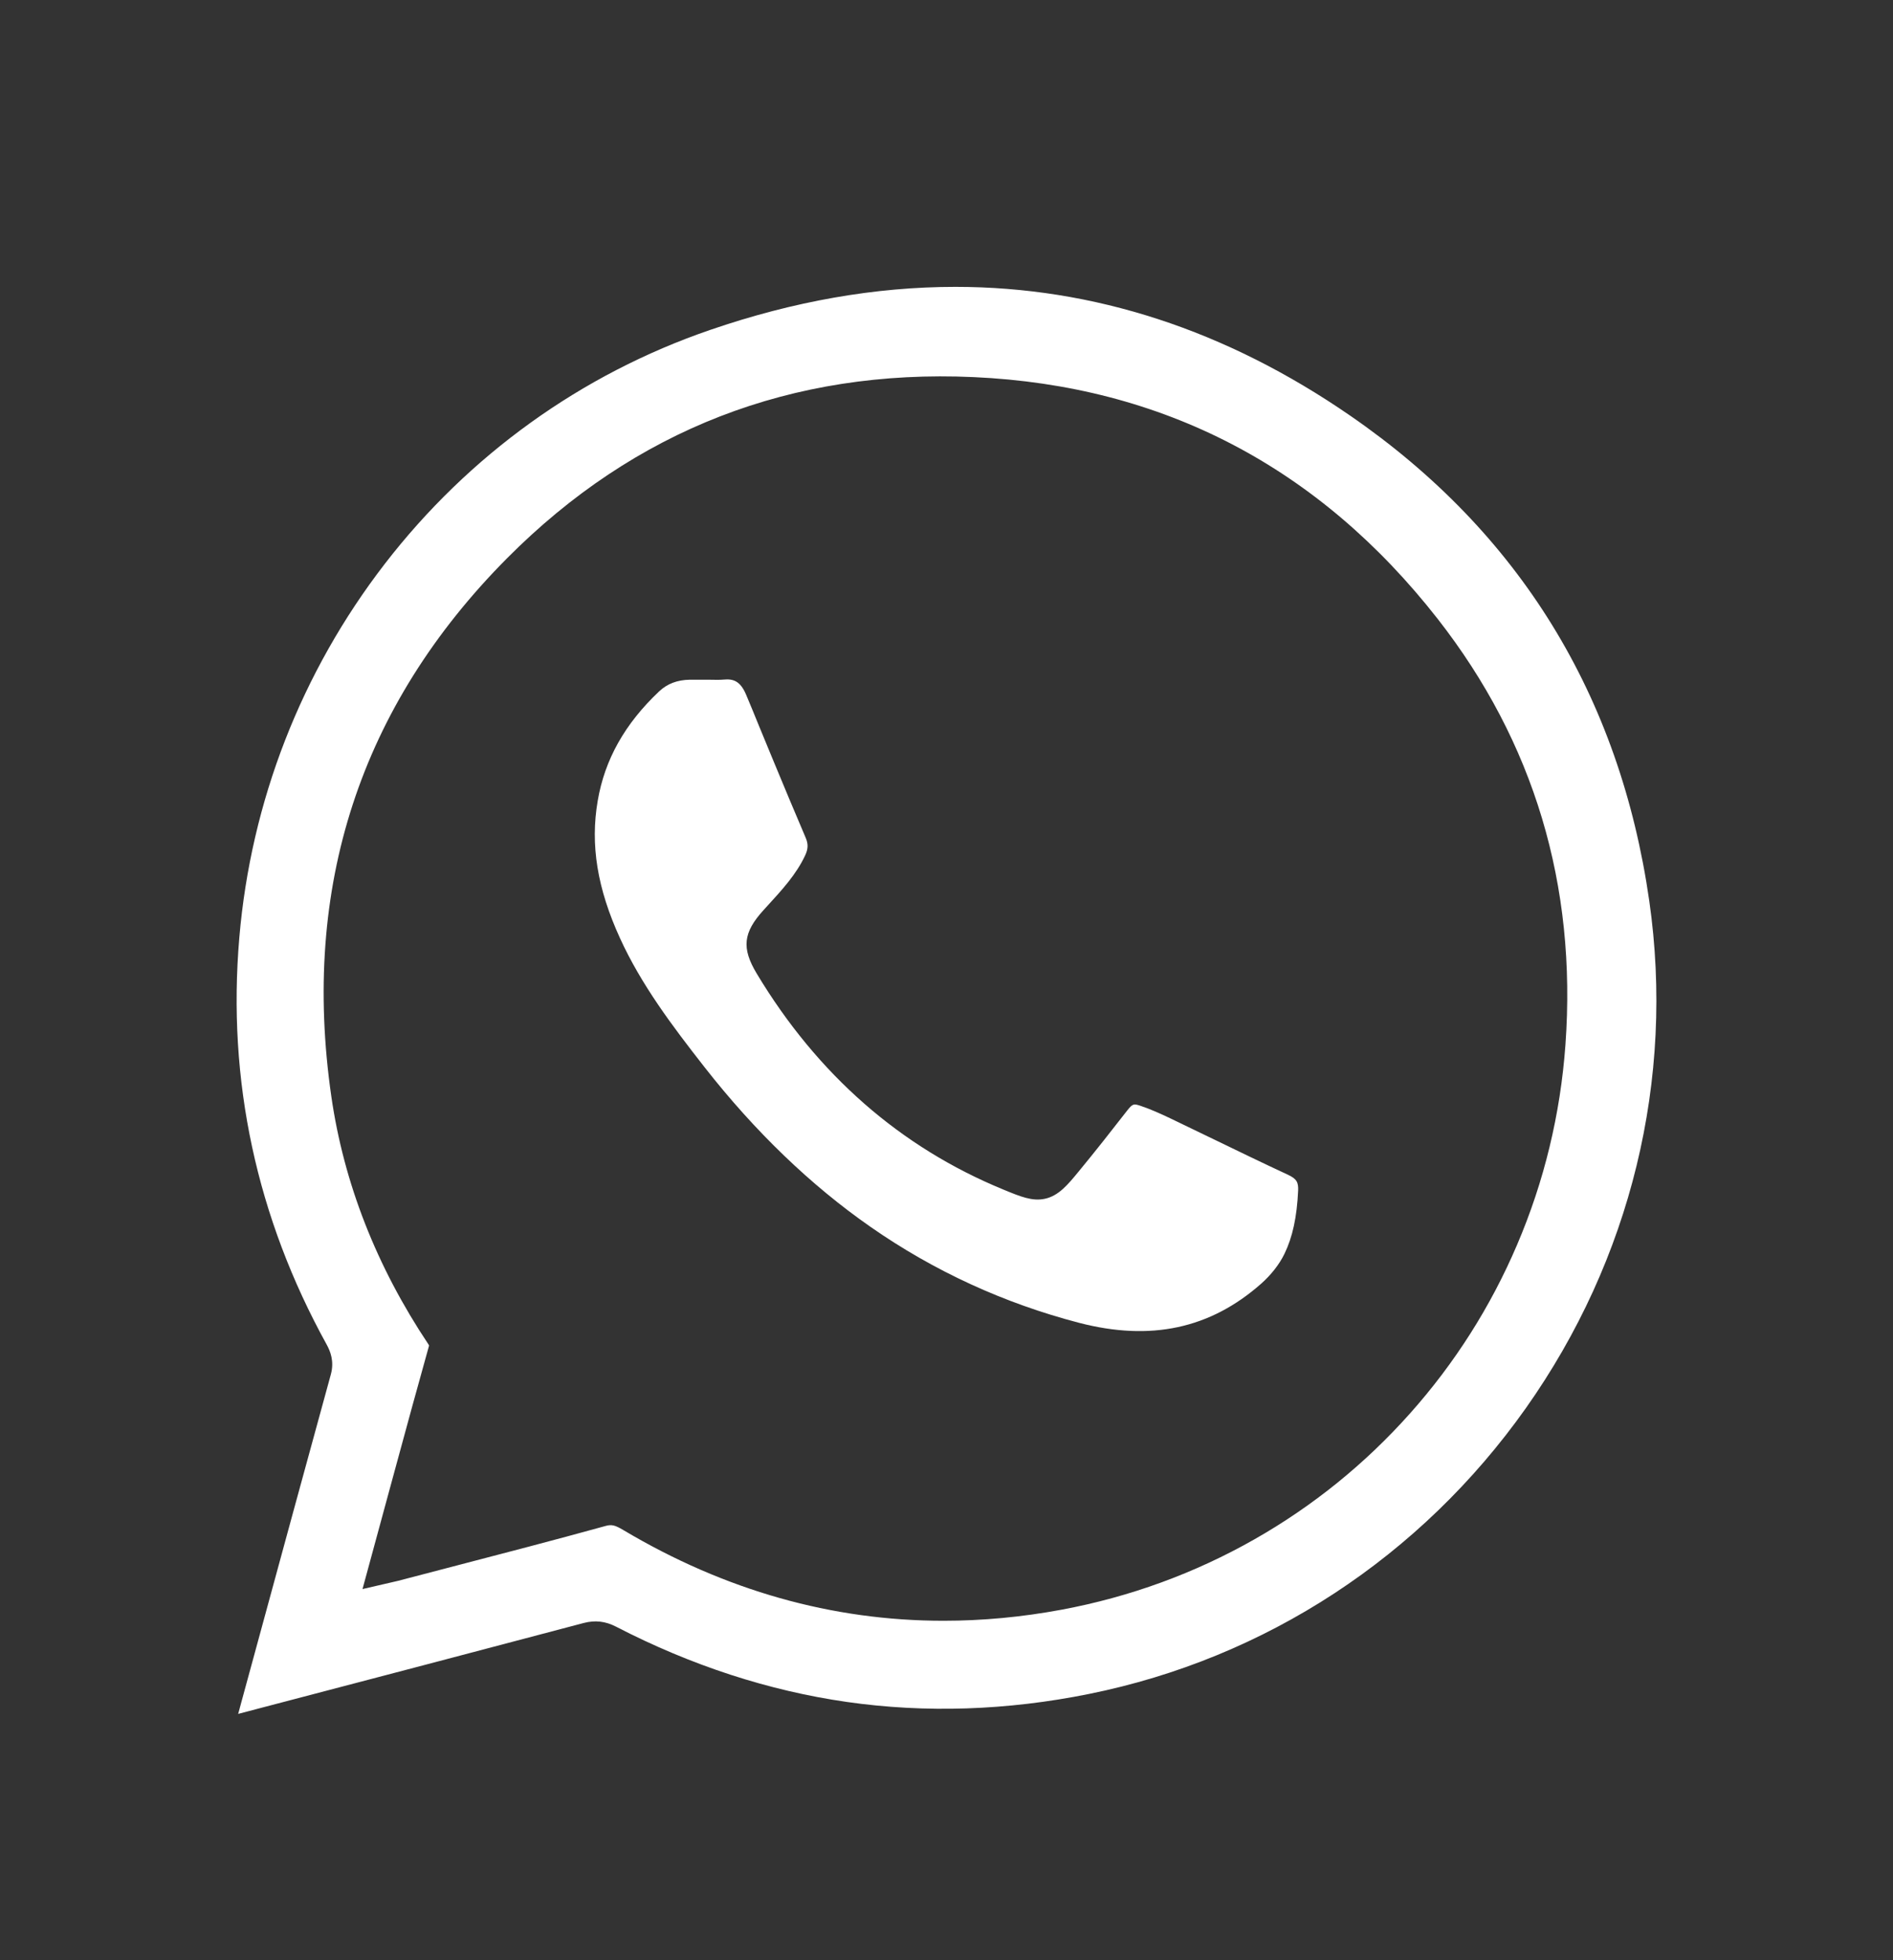 <svg width="28" height="29" viewBox="0 0 28 29" fill="none" xmlns="http://www.w3.org/2000/svg">
<rect x="0" y="0" width="28" height="29" fill="#333333" stroke="none"/>
<path d="M8.634 24.011C8.802 23.967 8.955 23.984 9.113 24.066C10.221 24.639 11.369 25.013 12.525 25.179C13.689 25.346 14.894 25.306 16.107 25.061C18.72 24.534 21.015 23.031 22.57 20.832C24.125 18.631 24.773 15.967 24.395 13.329C23.959 10.29 22.472 7.875 19.975 6.152C18.133 4.881 16.177 4.244 14.132 4.244C12.95 4.244 11.739 4.456 10.501 4.882C8.597 5.536 6.935 6.732 5.693 8.34C4.457 9.942 3.712 11.854 3.54 13.87C3.359 15.984 3.794 18.011 4.833 19.894C4.884 19.988 4.947 20.136 4.894 20.332C4.523 21.683 4.149 23.057 3.787 24.386L3.564 25.204C3.55 25.255 3.537 25.305 3.523 25.356L3.941 25.246C5.48 24.843 7.07 24.425 8.634 24.011L8.634 24.011ZM4.901 16.223C4.453 13.126 5.328 10.446 7.5 8.259C9.388 6.359 11.71 5.457 14.401 5.579C17.199 5.705 19.509 6.91 21.266 9.157C22.689 10.978 23.325 13.097 23.155 15.456C23.081 16.481 22.841 17.477 22.44 18.415C22.05 19.33 21.516 20.171 20.854 20.913C20.192 21.656 19.419 22.282 18.555 22.773C17.671 23.276 16.711 23.626 15.704 23.814C15.114 23.924 14.532 23.978 13.956 23.978C12.309 23.978 10.723 23.53 9.223 22.638C9.096 22.562 9.047 22.551 8.959 22.575C8.196 22.786 7.418 22.988 6.666 23.184C6.405 23.252 6.145 23.32 5.885 23.388C5.869 23.392 5.853 23.395 5.829 23.401L5.786 23.411L5.362 23.509L5.562 22.773C5.623 22.549 5.681 22.331 5.741 22.114L5.86 21.677C6.017 21.099 6.18 20.502 6.344 19.916C6.345 19.911 6.346 19.907 6.346 19.904C6.345 19.901 6.342 19.896 6.338 19.89C5.569 18.738 5.086 17.504 4.901 16.223ZM18.999 18.549C18.924 18.705 18.8 18.863 18.65 18.995C17.898 19.657 17.02 19.845 15.964 19.571C14.853 19.282 13.815 18.805 12.878 18.152C11.993 17.536 11.166 16.74 10.421 15.788C9.941 15.175 9.485 14.568 9.172 13.883C8.834 13.145 8.729 12.498 8.841 11.847C8.945 11.237 9.242 10.708 9.749 10.229C9.87 10.115 10.018 10.059 10.203 10.056C10.238 10.056 10.272 10.056 10.307 10.056C10.336 10.056 10.365 10.056 10.394 10.056C10.425 10.056 10.455 10.056 10.486 10.056C10.504 10.056 10.523 10.056 10.542 10.057C10.591 10.058 10.646 10.059 10.705 10.054C10.846 10.041 10.951 10.074 11.037 10.28C11.1 10.429 11.163 10.583 11.223 10.731C11.272 10.849 11.32 10.967 11.369 11.085L11.45 11.281C11.602 11.647 11.759 12.025 11.918 12.396C11.957 12.488 11.954 12.561 11.908 12.658C11.778 12.935 11.569 13.164 11.347 13.406L11.295 13.463C10.991 13.797 10.966 14.026 11.194 14.405C12.091 15.897 13.317 16.972 14.839 17.598C15.098 17.705 15.269 17.775 15.456 17.735C15.659 17.691 15.795 17.526 15.952 17.335C16.204 17.03 16.452 16.713 16.67 16.433C16.756 16.323 16.771 16.328 16.87 16.36C17.02 16.41 17.169 16.478 17.308 16.544C17.526 16.648 17.747 16.755 17.961 16.859C18.316 17.031 18.683 17.209 19.047 17.378C19.184 17.441 19.206 17.495 19.201 17.615C19.183 18.005 19.119 18.302 18.999 18.549L18.999 18.549Z" fill="white"/>
</svg>
